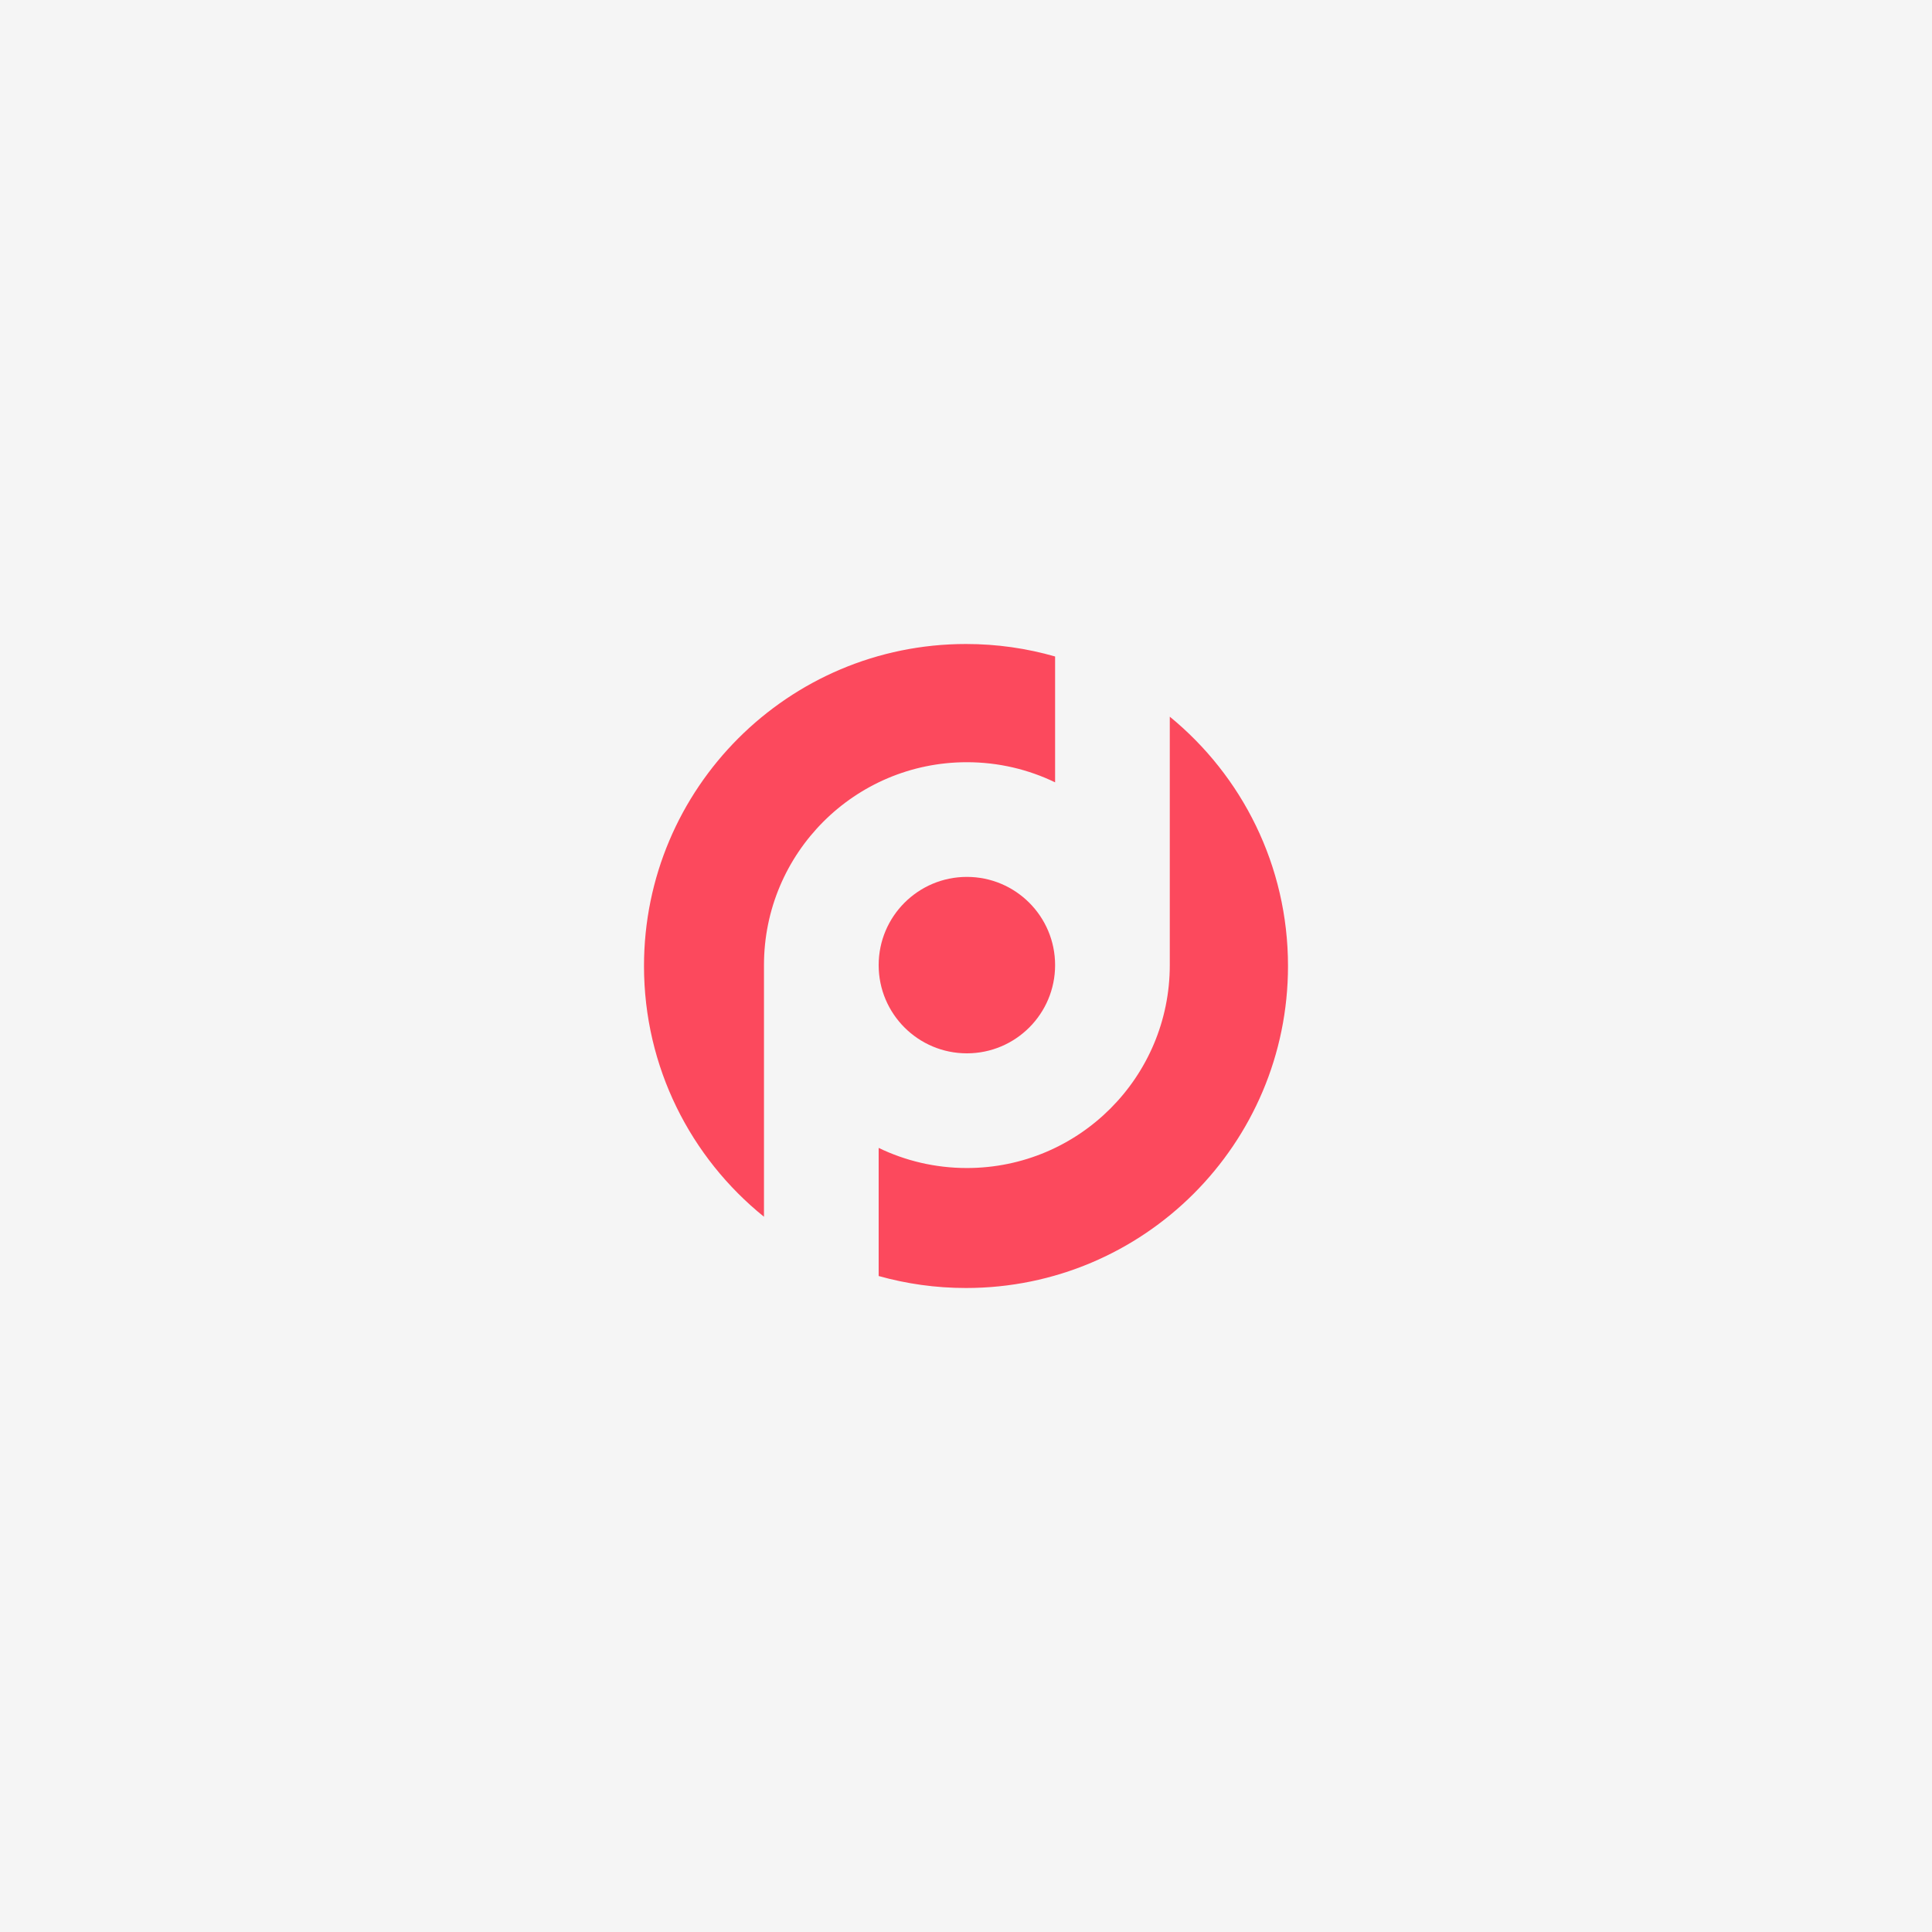 <?xml version="1.0" encoding="UTF-8"?>
<svg xmlns="http://www.w3.org/2000/svg" width="1200" height="1200" viewBox="0 0 1200 1200" fill="none">
  <rect width="1200" height="1200" fill="#F5F5F5"></rect>
  <path fill-rule="evenodd" clip-rule="evenodd" d="M655.342 407.756C637.767 402.705 619.199 400 600 400C489.543 400 400 489.543 400 600C400 662.939 429.072 719.087 474.521 755.749V599.452C474.521 529.849 530.945 473.425 600.548 473.425C620.186 473.425 638.774 477.916 655.342 485.928V407.756ZM545.753 792.556C563.004 797.406 581.199 800 600 800C710.457 800 800 710.457 800 600C800 537.569 771.395 481.819 726.575 445.142V599.452C726.575 669.055 670.151 725.479 600.548 725.479C580.91 725.479 562.322 720.988 545.753 712.976V792.556Z" fill="#FC495D"></path>
  <circle cx="600.548" cy="599.452" r="54.794" fill="#FC495D"></circle>
</svg>
